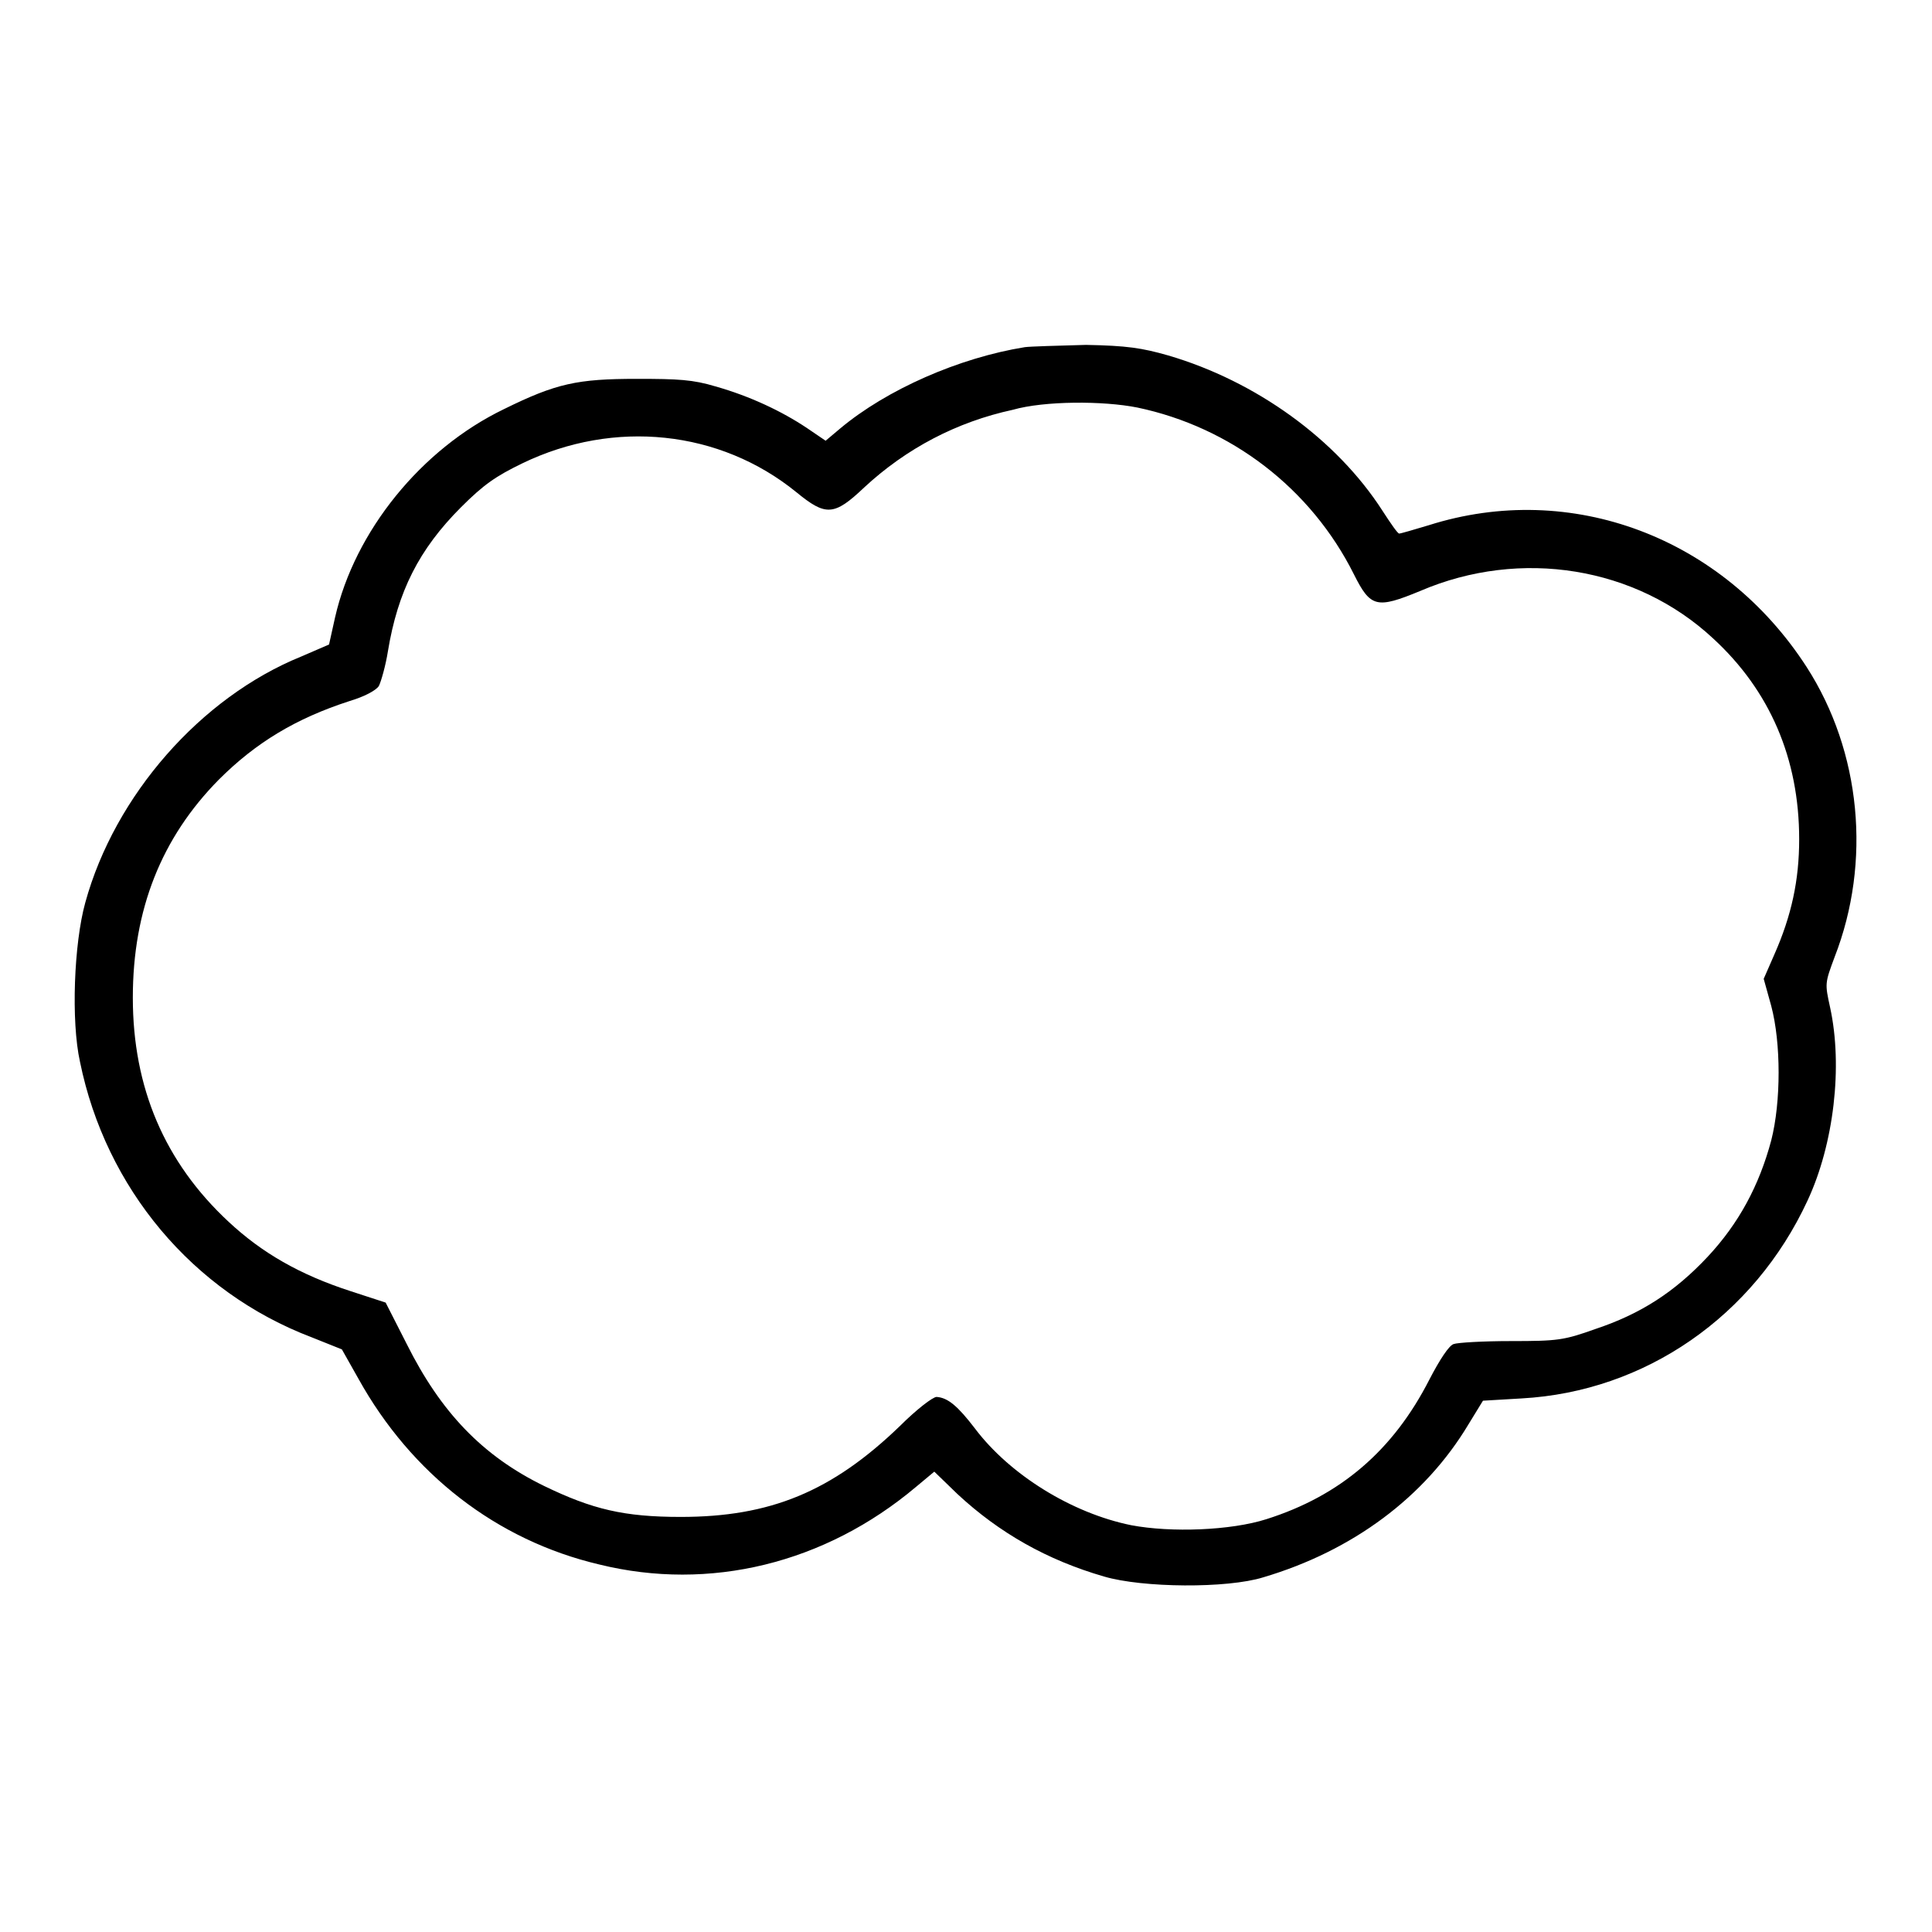 <?xml version="1.0" encoding="utf-8"?>
<!-- Svg Vector Icons : http://www.onlinewebfonts.com/icon -->
<!DOCTYPE svg PUBLIC "-//W3C//DTD SVG 1.1//EN" "http://www.w3.org/Graphics/SVG/1.1/DTD/svg11.dtd">
<svg version="1.1" xmlns="http://www.w3.org/2000/svg" xmlns:xlink="http://www.w3.org/1999/xlink" x="0px" y="0px" viewBox="0 0 256 256" enable-background="new 0 0 256 256" xml:space="preserve">
<g><g><g><path fill="#000000" d="M135.8,46c-8.7,1.4-18.3,5.6-24.5,10.8l-1.9,1.6l-2.5-1.7c-3.3-2.2-7.5-4.2-12.1-5.5c-3-0.9-4.9-1-10.4-1c-7.9,0-10.7,0.6-17.6,4c-11,5.3-19.8,16.2-22.4,27.6l-0.8,3.6L39.9,87c-13.3,5.4-24.7,18.4-28.6,32.6c-1.5,5.4-1.9,15.7-0.7,21.1c3.4,16.7,14.9,30.5,30.7,36.5l4,1.6l2.2,3.9c7,12.6,18.3,21.4,31.9,24.6c14.6,3.6,29.9-0.1,42-10.3l2.4-2l3.1,3c5.5,5.1,11.8,8.7,19.4,10.9c5.1,1.5,16.3,1.6,21.1,0.1c11.8-3.5,21.4-10.6,27.2-20.3l1.9-3.1l5.1-0.3c16.4-0.9,30.8-10.9,37.9-26.2c3.5-7.5,4.7-17.8,3-25.6c-0.7-3.2-0.7-3.2,0.6-6.7c4.9-12.6,3.5-27.2-3.7-38.4c-11.1-17.2-31.2-24.8-50.1-18.8c-2,0.6-3.7,1.1-3.9,1.1s-1.1-1.3-2.2-3c-6.1-9.5-16.8-17.2-28.4-20.6c-3.5-1-5.5-1.3-10.9-1.4C140.2,45.8,136.6,45.9,135.8,46z M150.7,54c12.4,2.6,23,10.7,28.7,22.1c2.2,4.4,3,4.6,8.8,2.2c13.3-5.7,28.6-3.2,38.8,6.3c7.5,6.9,11.4,15.9,11.4,26.6c0,5.4-1,10.1-3.3,15.3l-1.4,3.2l1,3.6c1.3,4.9,1.3,12.7,0,17.8c-1.6,6-4.3,11-8.4,15.4c-4.4,4.7-8.9,7.6-14.9,9.6c-4.2,1.5-5,1.6-11.2,1.6c-3.7,0-7.1,0.2-7.6,0.4c-0.6,0.2-1.8,2-3.2,4.7c-4.8,9.4-11.8,15.4-21.6,18.5c-4.7,1.5-12.6,1.8-17.9,0.8c-7.9-1.6-16.1-6.7-20.7-12.8c-2.3-3-3.6-4.1-5.1-4.2c-0.5,0-2.7,1.7-4.8,3.8c-9.1,8.8-17.3,12.1-29.1,12.1c-7.5,0-11.7-1-18.1-4.1c-8.2-4-13.7-9.8-18.2-18.8l-2.8-5.5l-4.6-1.5c-6.8-2.2-11.8-5.1-16.2-9.2c-8.5-7.9-12.7-17.8-12.7-29.7c0-11.7,3.8-21.2,11.4-28.9c4.9-4.9,10.2-8.1,17.3-10.4c2-0.6,3.5-1.4,3.9-2c0.3-0.6,0.9-2.7,1.2-4.6c1.3-7.9,4.1-13.5,9.7-19.1c3-3,4.6-4.1,8.1-5.8c12.2-5.9,26.2-4.4,36.3,3.8c3.9,3.2,5,3.2,9-0.6c5.6-5.2,12.3-8.7,19.7-10.3C138.4,53.1,146.2,53.1,150.7,54z"/></g></g></g>
</svg>